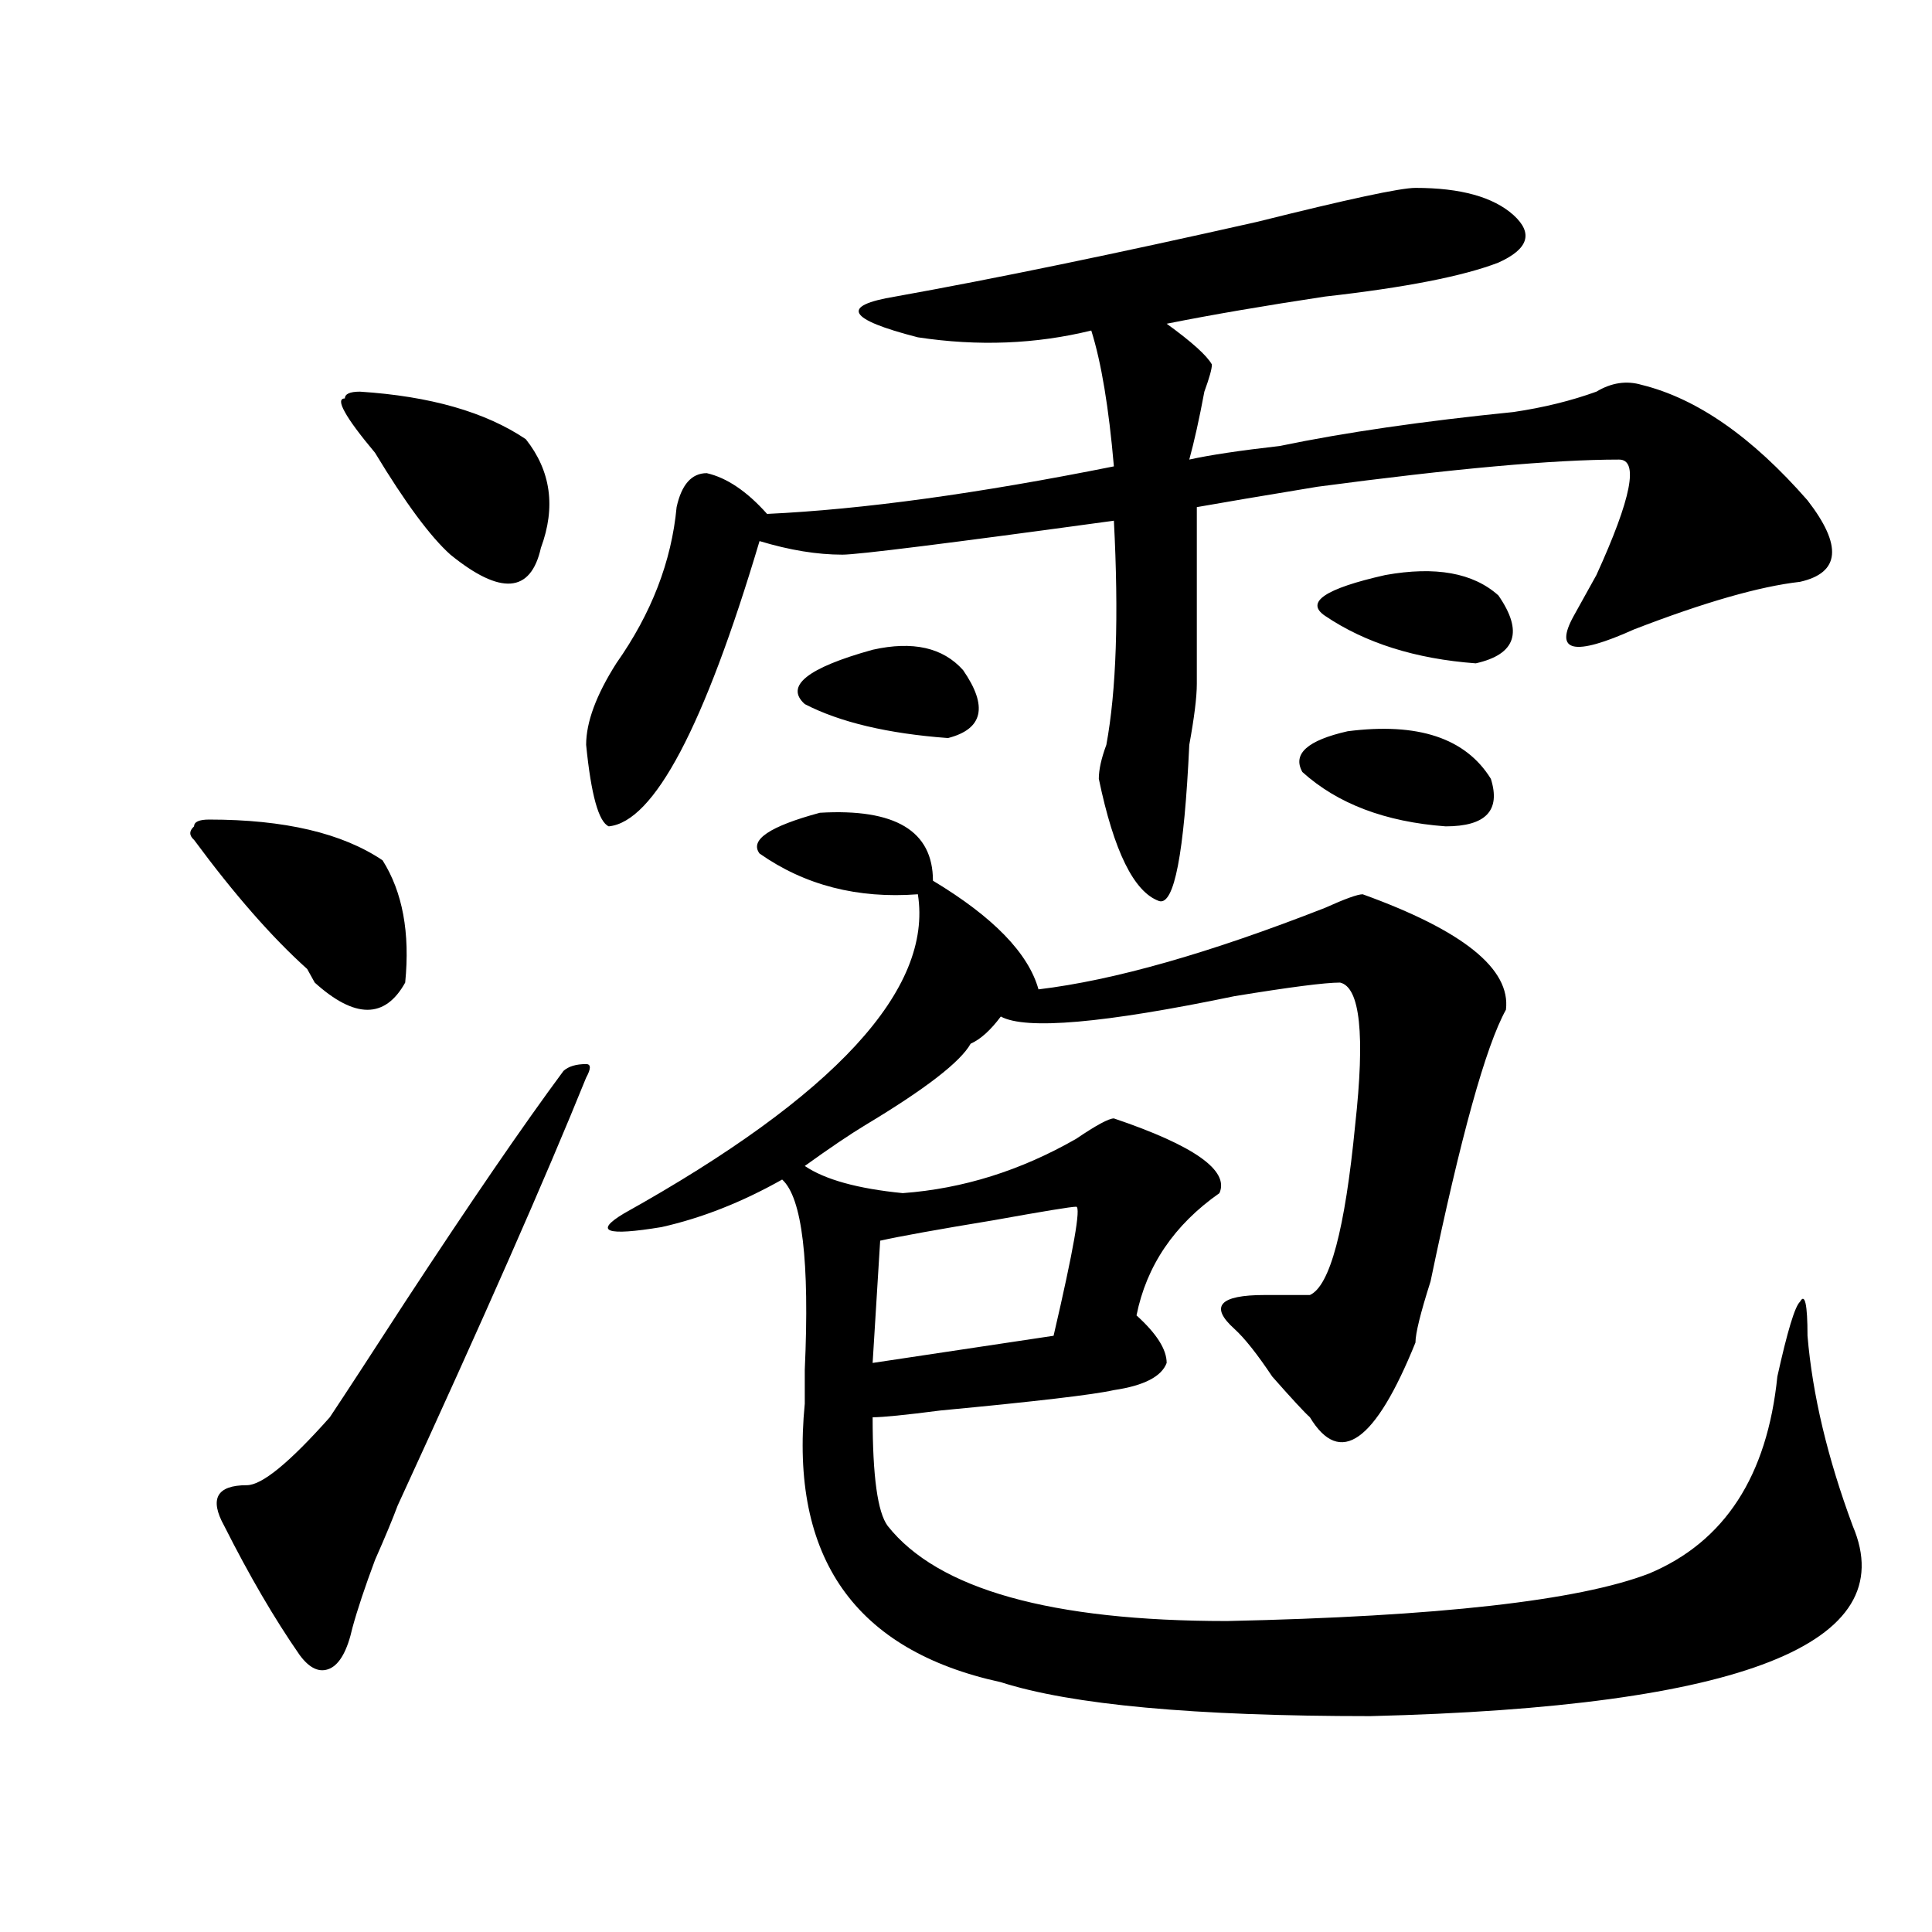<?xml version="1.0" encoding="utf-8"?>
<!-- Generator: Adobe Illustrator 16.0.0, SVG Export Plug-In . SVG Version: 6.00 Build 0)  -->
<!DOCTYPE svg PUBLIC "-//W3C//DTD SVG 1.1//EN" "http://www.w3.org/Graphics/SVG/1.1/DTD/svg11.dtd">
<svg version="1.1" id="图层_1" xmlns="http://www.w3.org/2000/svg" xmlns:xlink="http://www.w3.org/1999/xlink" x="0px" y="0px"
	 width="1000px" height="1000px" viewBox="0 0 1000 1000" enable-background="new 0 0 1000 1000" xml:space="preserve">
<path d="M108.266,424.203c39.023,0,68.901,7.031,89.754,21.094c10.366,16.425,14.268,37.518,11.707,63.281
	c-10.426,18.787-26.036,18.787-46.828,0l-3.902-7.031c-18.231-16.37-37.743-38.672-58.535-66.797c-2.622-2.307-2.622-4.669,0-7.031
	C100.461,425.411,103.022,424.203,108.266,424.203z M303.383,557.797c-20.853,51.581-53.352,125.409-97.558,221.484
	c-2.622,7.031-6.524,16.425-11.707,28.125c-5.244,14.063-9.146,25.763-11.707,35.156c-2.622,11.7-6.524,18.732-11.707,21.094
	c-5.244,2.307-10.426,0-15.609-7.031c-13.048-18.787-26.036-41.034-39.023-66.797c-7.805-14.063-3.902-21.094,11.707-21.094
	c7.805,0,22.073-11.7,42.926-35.156c7.805-11.7,20.792-31.641,39.023-59.766c33.78-51.526,61.096-91.406,81.949-119.531
	c2.562-2.307,6.464-3.516,11.707-3.516C305.944,550.765,305.944,553.127,303.383,557.797z M186.313,202.719
	c36.402,2.362,64.999,10.547,85.851,24.609c12.988,16.425,15.609,35.156,7.805,56.25c-5.243,23.456-20.853,24.609-46.828,3.516
	c-10.426-9.338-23.414-26.917-39.023-52.734c-7.805-9.338-13.048-16.37-15.609-21.094c-2.622-4.669-2.622-7.031,0-7.031
	C178.508,203.927,181.069,202.719,186.313,202.719z M732.641,97.25c23.414,0,40.305,4.724,50.73,14.063
	c10.366,9.393,7.805,17.578-7.805,24.609c-18.23,7.031-48.169,12.909-89.754,17.578c-31.219,4.724-58.535,9.393-81.949,14.063
	c12.988,9.393,20.793,16.425,23.414,21.094c0,2.362-1.341,7.031-3.902,14.063c-2.621,14.063-5.243,25.818-7.805,35.156
	c10.366-2.307,25.976-4.669,46.828-7.031c33.78-7.031,74.145-12.854,120.973-17.578c15.609-2.307,29.878-5.823,42.926-10.547
	c7.805-4.669,15.609-5.823,23.414-3.516c28.598,7.031,57.194,26.971,85.852,59.766c18.171,23.456,16.891,37.518-3.902,42.188
	c-20.853,2.362-49.449,10.547-85.852,24.609c-31.219,14.063-41.645,11.755-31.219-7.031c2.562-4.669,6.464-11.7,11.707-21.094
	c18.171-39.825,22.073-59.766,11.707-59.766c-33.84,0-85.852,4.724-156.094,14.063c-28.657,4.724-49.449,8.24-62.438,10.547
	c0,39.88,0,70.313,0,91.406c0,7.031-1.341,17.578-3.902,31.641c-2.621,56.25-7.805,83.221-15.609,80.859
	c-13.048-4.669-23.414-25.763-31.219-63.281c0-4.669,1.281-10.547,3.902-17.578c5.184-28.125,6.464-66.797,3.902-116.016
	c-85.852,11.755-132.68,17.578-140.484,17.578c-13.048,0-27.316-2.307-42.926-7.031c-28.657,96.13-54.633,145.349-78.047,147.656
	c-5.243-2.307-9.146-16.37-11.707-42.188c0-11.7,5.184-25.763,15.609-42.188c18.171-25.763,28.598-52.734,31.219-80.859
	c2.562-11.7,7.805-17.578,15.609-17.578c10.366,2.362,20.793,9.393,31.219,21.094c49.39-2.307,109.266-10.547,179.508-24.609
	c-2.621-30.432-6.523-53.888-11.707-70.313c-28.657,7.031-58.535,8.24-89.754,3.516c-36.462-9.338-40.364-16.37-11.707-21.094
	c52.012-9.338,114.449-22.247,187.313-38.672C697.52,103.127,724.836,97.25,732.641,97.25z M424.355,420.687
	c39.023-2.307,58.535,9.393,58.535,35.156c31.219,18.787,49.39,37.518,54.633,56.25c39.023-4.669,88.413-18.732,148.289-42.188
	c10.366-4.669,16.891-7.031,19.512-7.031c52.012,18.787,76.706,38.672,74.145,59.766c-10.426,18.787-23.414,65.643-39.023,140.625
	c-5.243,16.425-7.805,26.971-7.805,31.641c-20.853,51.581-39.023,64.49-54.633,38.672c-2.621-2.307-9.146-9.338-19.512-21.094
	c-7.805-11.7-14.328-19.885-19.512-24.609c-13.048-11.7-7.805-17.578,15.609-17.578c10.366,0,18.171,0,23.414,0
	c10.366-4.669,18.171-33.948,23.414-87.891c5.184-46.857,2.562-71.466-7.805-73.828c-7.805,0-26.035,2.362-54.633,7.031
	C571.304,529.672,531,533.187,518.012,526.156c-5.243,7.031-10.426,11.755-15.609,14.063c-5.243,9.393-23.414,23.456-54.633,42.188
	c-7.805,4.724-18.23,11.755-31.219,21.094c10.366,7.031,27.316,11.755,50.73,14.063c31.219-2.307,61.097-11.7,89.754-28.125
	c10.366-7.031,16.891-10.547,19.512-10.547c41.585,14.063,59.816,26.971,54.633,38.672c-23.414,16.425-37.742,37.518-42.926,63.281
	c10.366,9.393,15.609,17.578,15.609,24.609c-2.621,7.031-11.707,11.755-27.316,14.063c-10.426,2.362-40.364,5.878-89.754,10.547
	c-18.23,2.362-29.938,3.516-35.121,3.516c0,30.487,2.562,49.219,7.805,56.25c25.976,32.794,84.511,49.219,175.605,49.219
	c109.266-2.362,182.069-10.547,218.531-24.609c39.023-16.37,61.097-50.372,66.34-101.953c5.184-23.401,9.086-36.31,11.707-38.672
	c2.562-4.669,3.902,1.208,3.902,17.578c2.562,30.487,10.366,63.281,23.414,98.438c25.976,60.919-57.254,93.713-249.75,98.438
	c-91.095,0-154.813-5.878-191.215-17.578c-75.485-16.425-109.266-64.435-101.461-144.141c0-2.307,0-8.185,0-17.578
	c2.562-56.25-1.341-89.044-11.707-98.438c-20.853,11.755-41.645,19.94-62.438,24.609c-28.657,4.724-35.121,2.362-19.512-7.031
	C432.16,567.19,482.891,512.094,475.086,462.875c-31.219,2.362-58.535-4.669-81.949-21.094
	C387.894,434.75,398.32,427.719,424.355,420.687z M451.672,336.312c20.793-4.669,36.402-1.154,46.828,10.547
	c12.988,18.787,10.366,30.487-7.805,35.156c-31.219-2.307-55.974-8.185-74.145-17.578
	C406.125,355.099,417.832,345.706,451.672,336.312z M557.035,624.594c-2.621,0-16.95,2.362-42.926,7.031
	c-28.657,4.724-48.169,8.24-58.535,10.547l-3.902,63.281l93.656-14.063C555.694,646.896,559.597,624.594,557.035,624.594z
	 M697.52,378.5c36.402-4.669,61.097,3.516,74.145,24.609c5.184,16.425-2.621,24.609-23.414,24.609
	c-31.219-2.307-55.974-11.7-74.145-28.125C668.862,390.255,676.667,383.224,697.52,378.5z M717.031,297.64
	c25.976-4.669,45.487-1.154,58.535,10.547c12.988,18.787,9.086,30.487-11.707,35.156c-31.219-2.307-57.254-10.547-78.047-24.609
	C675.387,311.703,685.813,304.672,717.031,297.64z"/>
</svg>

